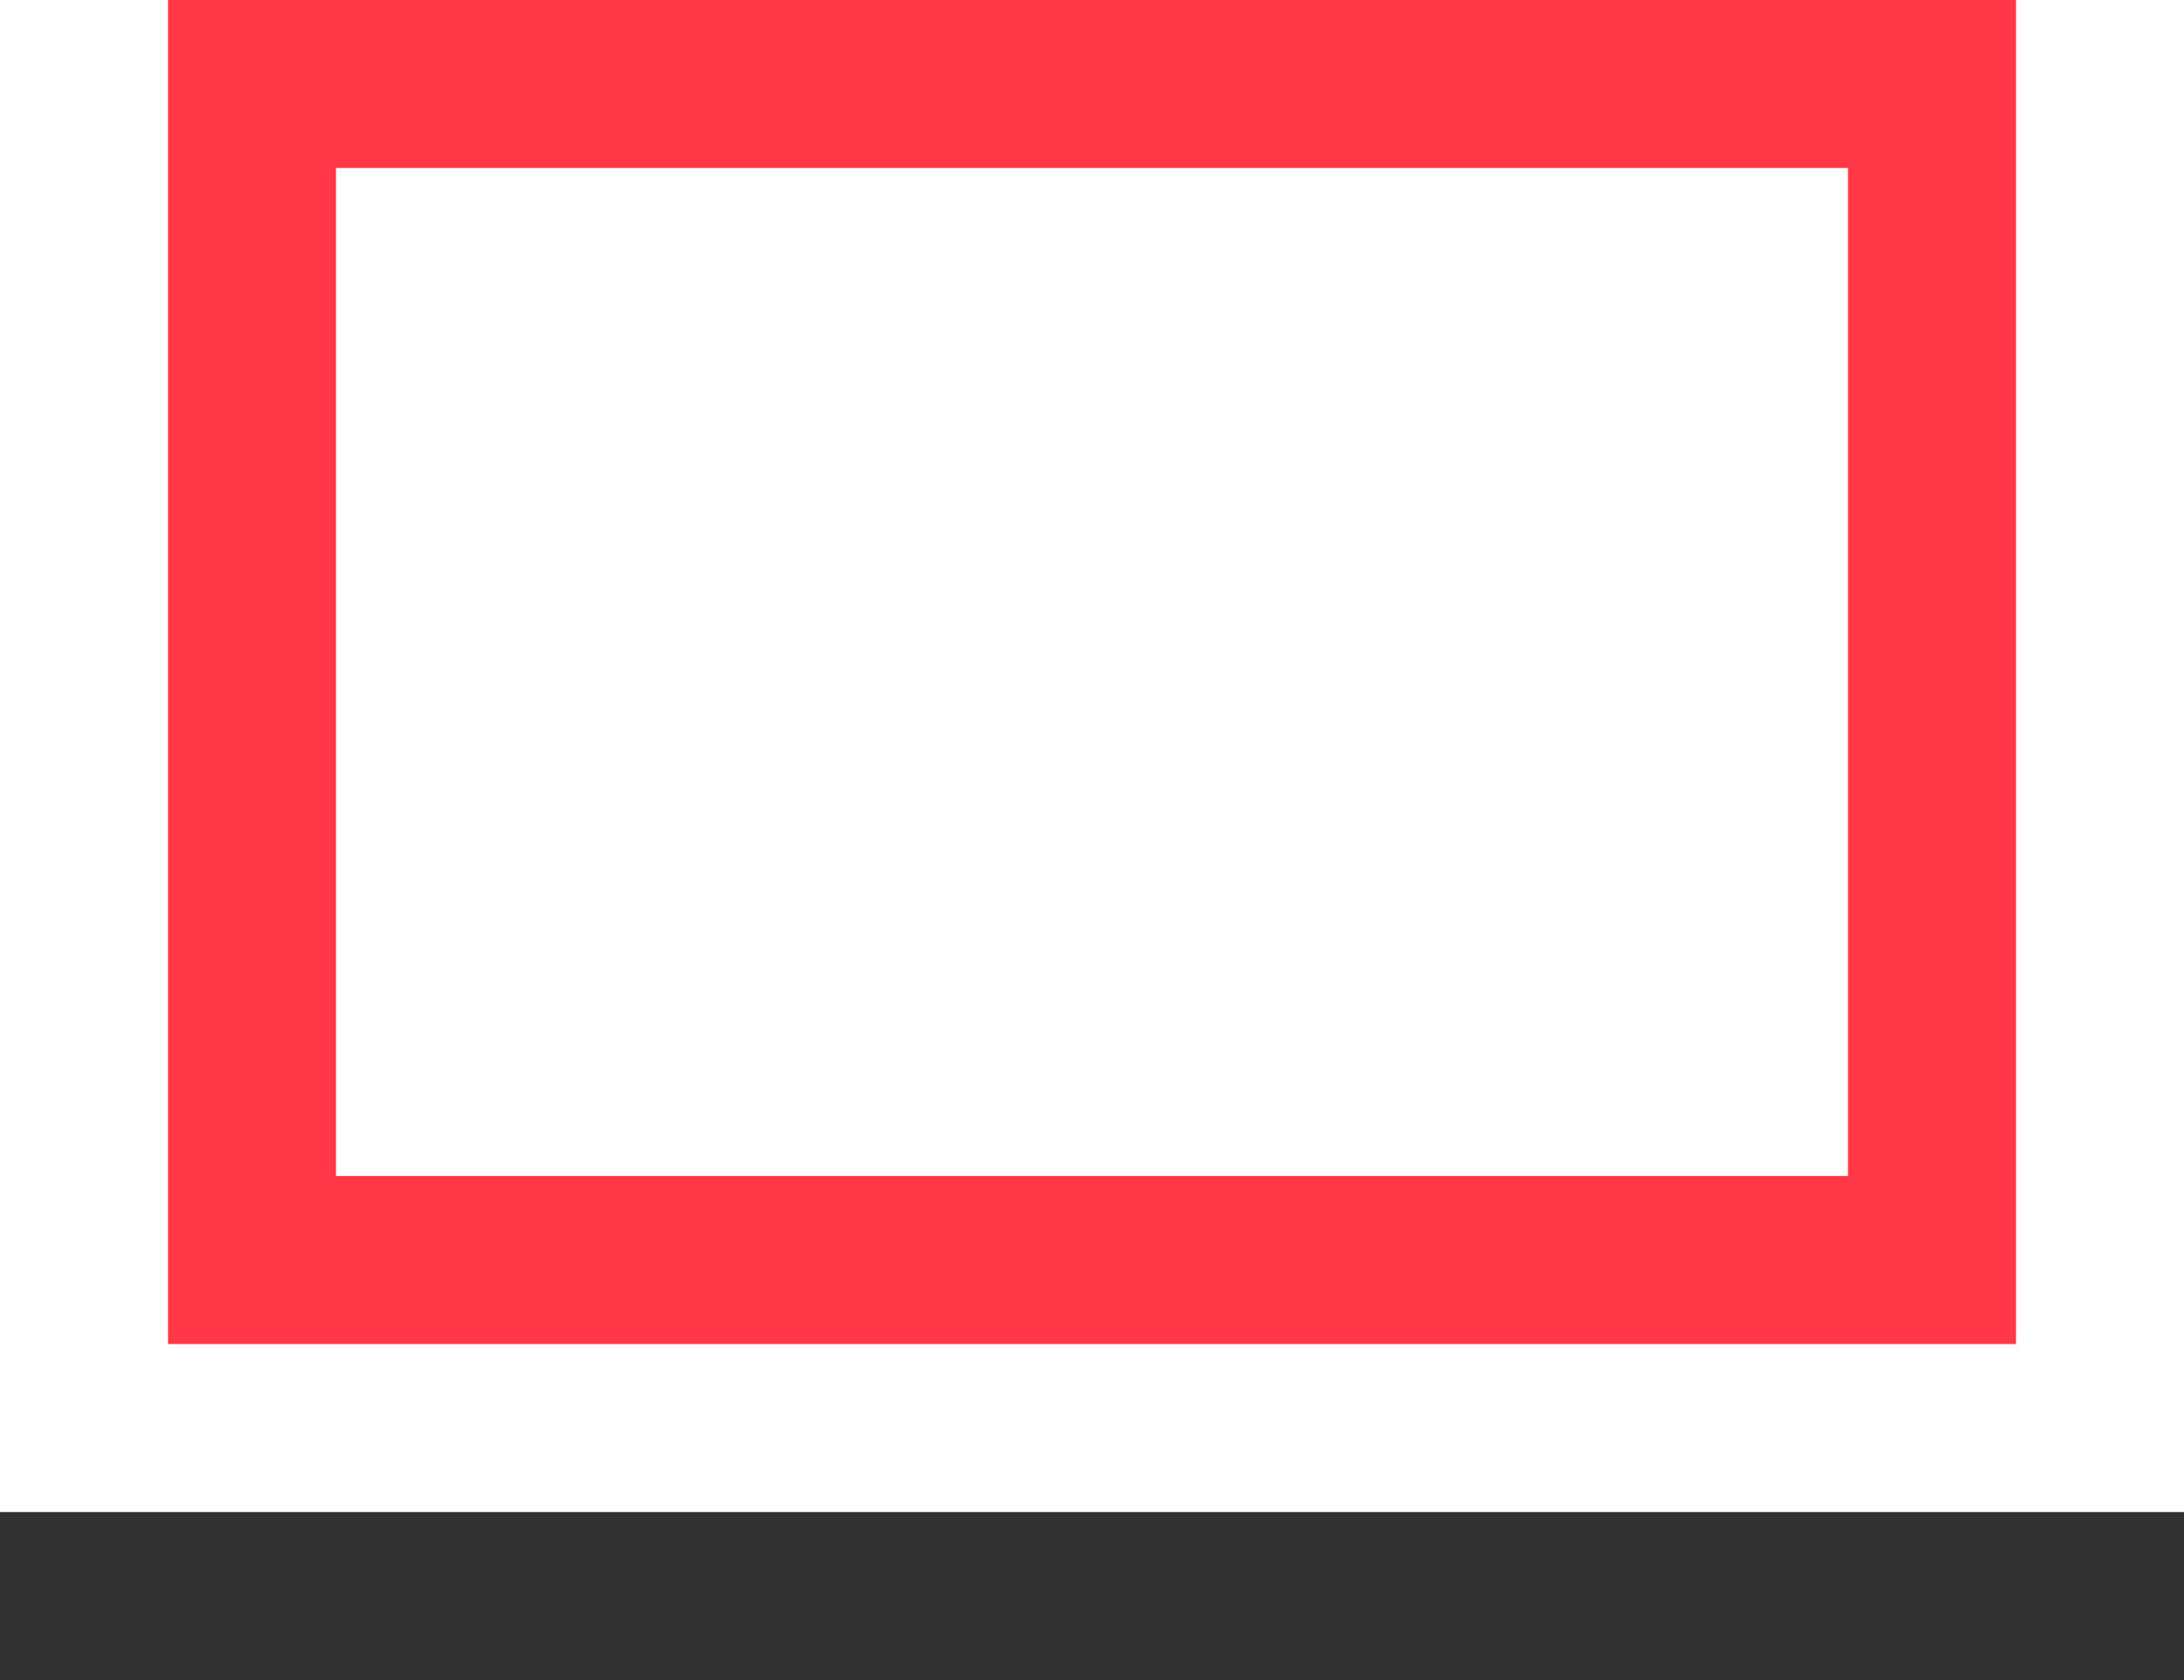 <?xml version="1.0" encoding="UTF-8"?> <svg xmlns="http://www.w3.org/2000/svg" width="26" height="20" viewBox="0 0 26 20" fill="none"> <rect x="3" y="1" width="20" height="14" stroke="#FF3747" stroke-width="2"></rect> <rect x="-6.10352e-05" y="18" width="26" height="2" fill="#323132"></rect> </svg> 